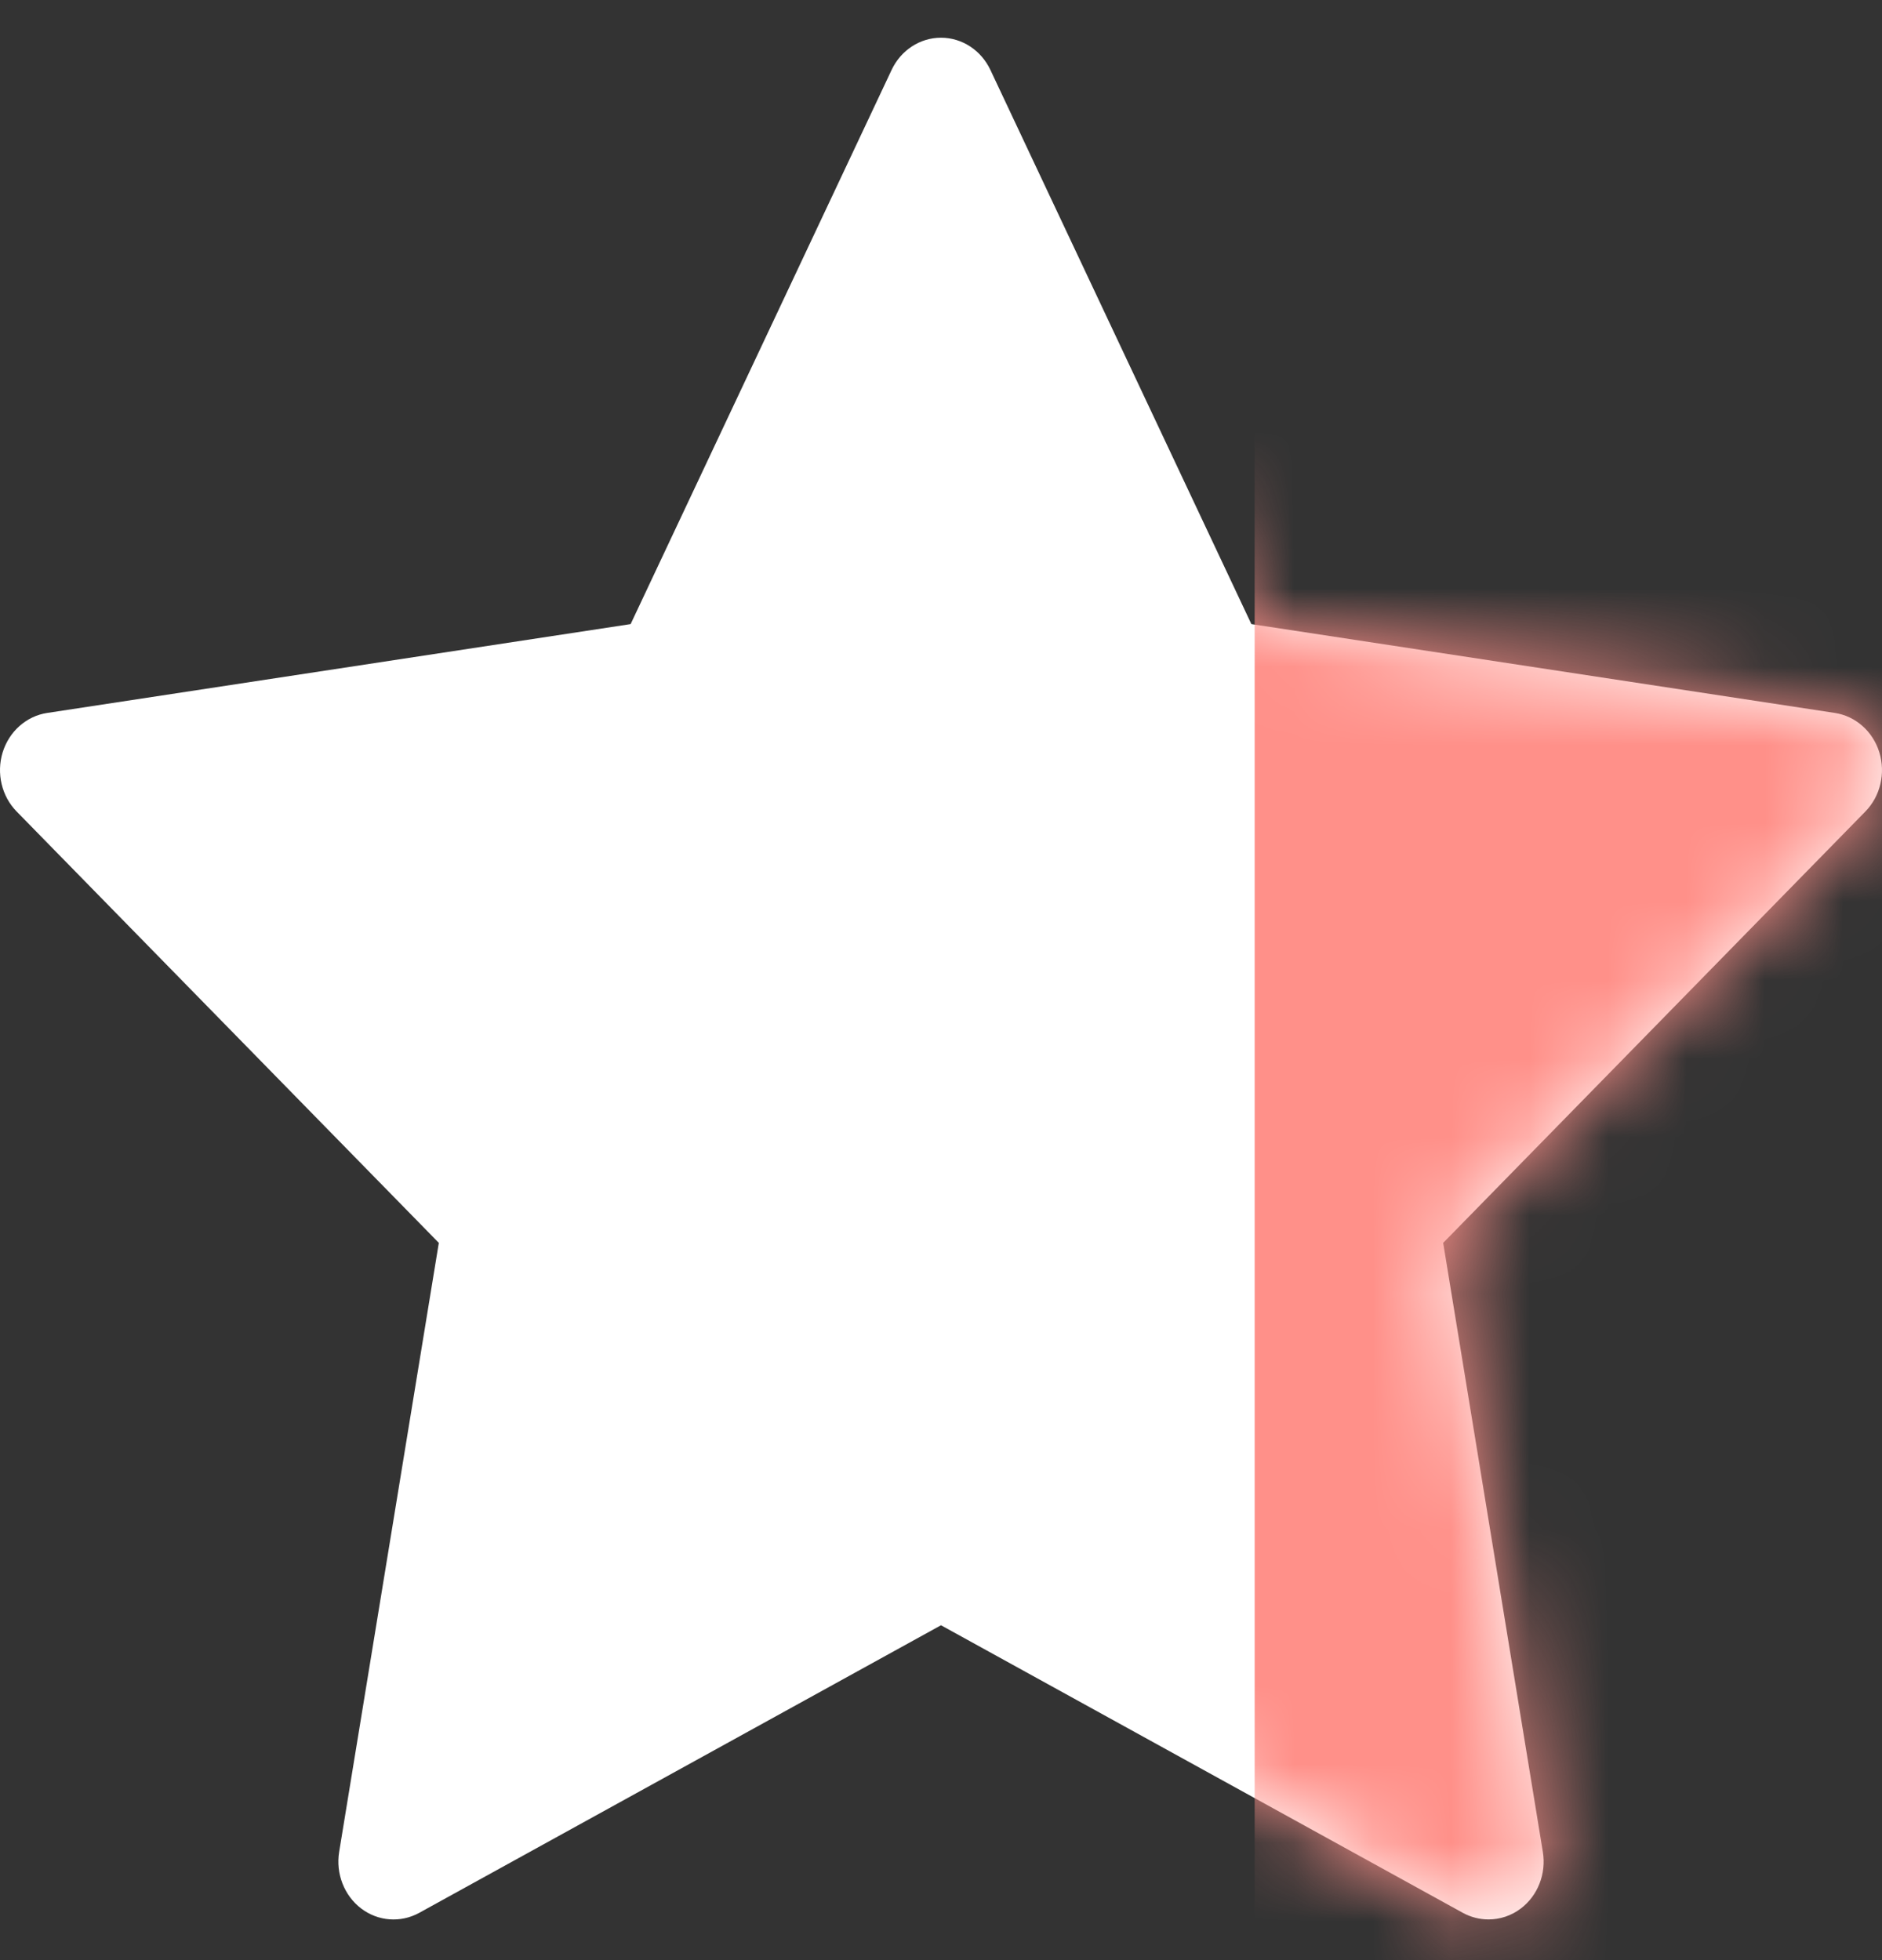<svg width="24" height="25" viewBox="0 0 24 25" fill="none" xmlns="http://www.w3.org/2000/svg">
<rect x="0" y="0" width="24" height="25" fill="#333333" stroke="none"/>
<g id="Group 938">
<path id="Vector" d="M0.034 9.595C0.117 9.328 0.337 9.133 0.602 9.093L8.042 7.96L11.37 0.892C11.488 0.641 11.732 0.481 12 0.481C12.268 0.481 12.512 0.641 12.63 0.892L15.958 7.96L23.398 9.093C23.663 9.133 23.883 9.328 23.966 9.595C24.048 9.862 23.979 10.155 23.788 10.35L18.404 15.852L19.675 23.62C19.72 23.896 19.612 24.176 19.395 24.341C19.273 24.434 19.128 24.481 18.982 24.481C18.87 24.481 18.758 24.453 18.655 24.397L12 20.729L5.346 24.397C5.109 24.527 4.822 24.506 4.605 24.341C4.389 24.176 4.28 23.896 4.325 23.62L5.596 15.852L0.212 10.35C0.021 10.155 -0.048 9.862 0.034 9.595Z" fill="white"/>
<mask id="mask0_2877_7370" style="mask-type:alpha" maskUnits="userSpaceOnUse" x="0" y="0" width="24" height="25">
<path id="Vector_2" d="M0.034 9.595C0.117 9.328 0.337 9.133 0.602 9.093L8.042 7.96L11.37 0.892C11.488 0.641 11.732 0.481 12 0.481C12.268 0.481 12.512 0.641 12.63 0.892L15.958 7.96L23.398 9.093C23.663 9.133 23.883 9.328 23.966 9.595C24.048 9.862 23.979 10.155 23.788 10.35L18.404 15.852L19.675 23.62C19.72 23.896 19.612 24.176 19.395 24.341C19.273 24.434 19.128 24.481 18.982 24.481C18.87 24.481 18.758 24.453 18.655 24.397L12 20.729L5.346 24.397C5.109 24.527 4.822 24.506 4.605 24.341C4.389 24.176 4.28 23.896 4.325 23.62L5.596 15.852L0.212 10.35C0.021 10.155 -0.048 9.862 0.034 9.595Z" fill="white"/>
</mask>
<g mask="url(#mask0_2877_7370)">
<rect id="Rectangle 352" x="16" width="8" height="25" fill="#FF9089"/>
</g>
</g>
</svg>
